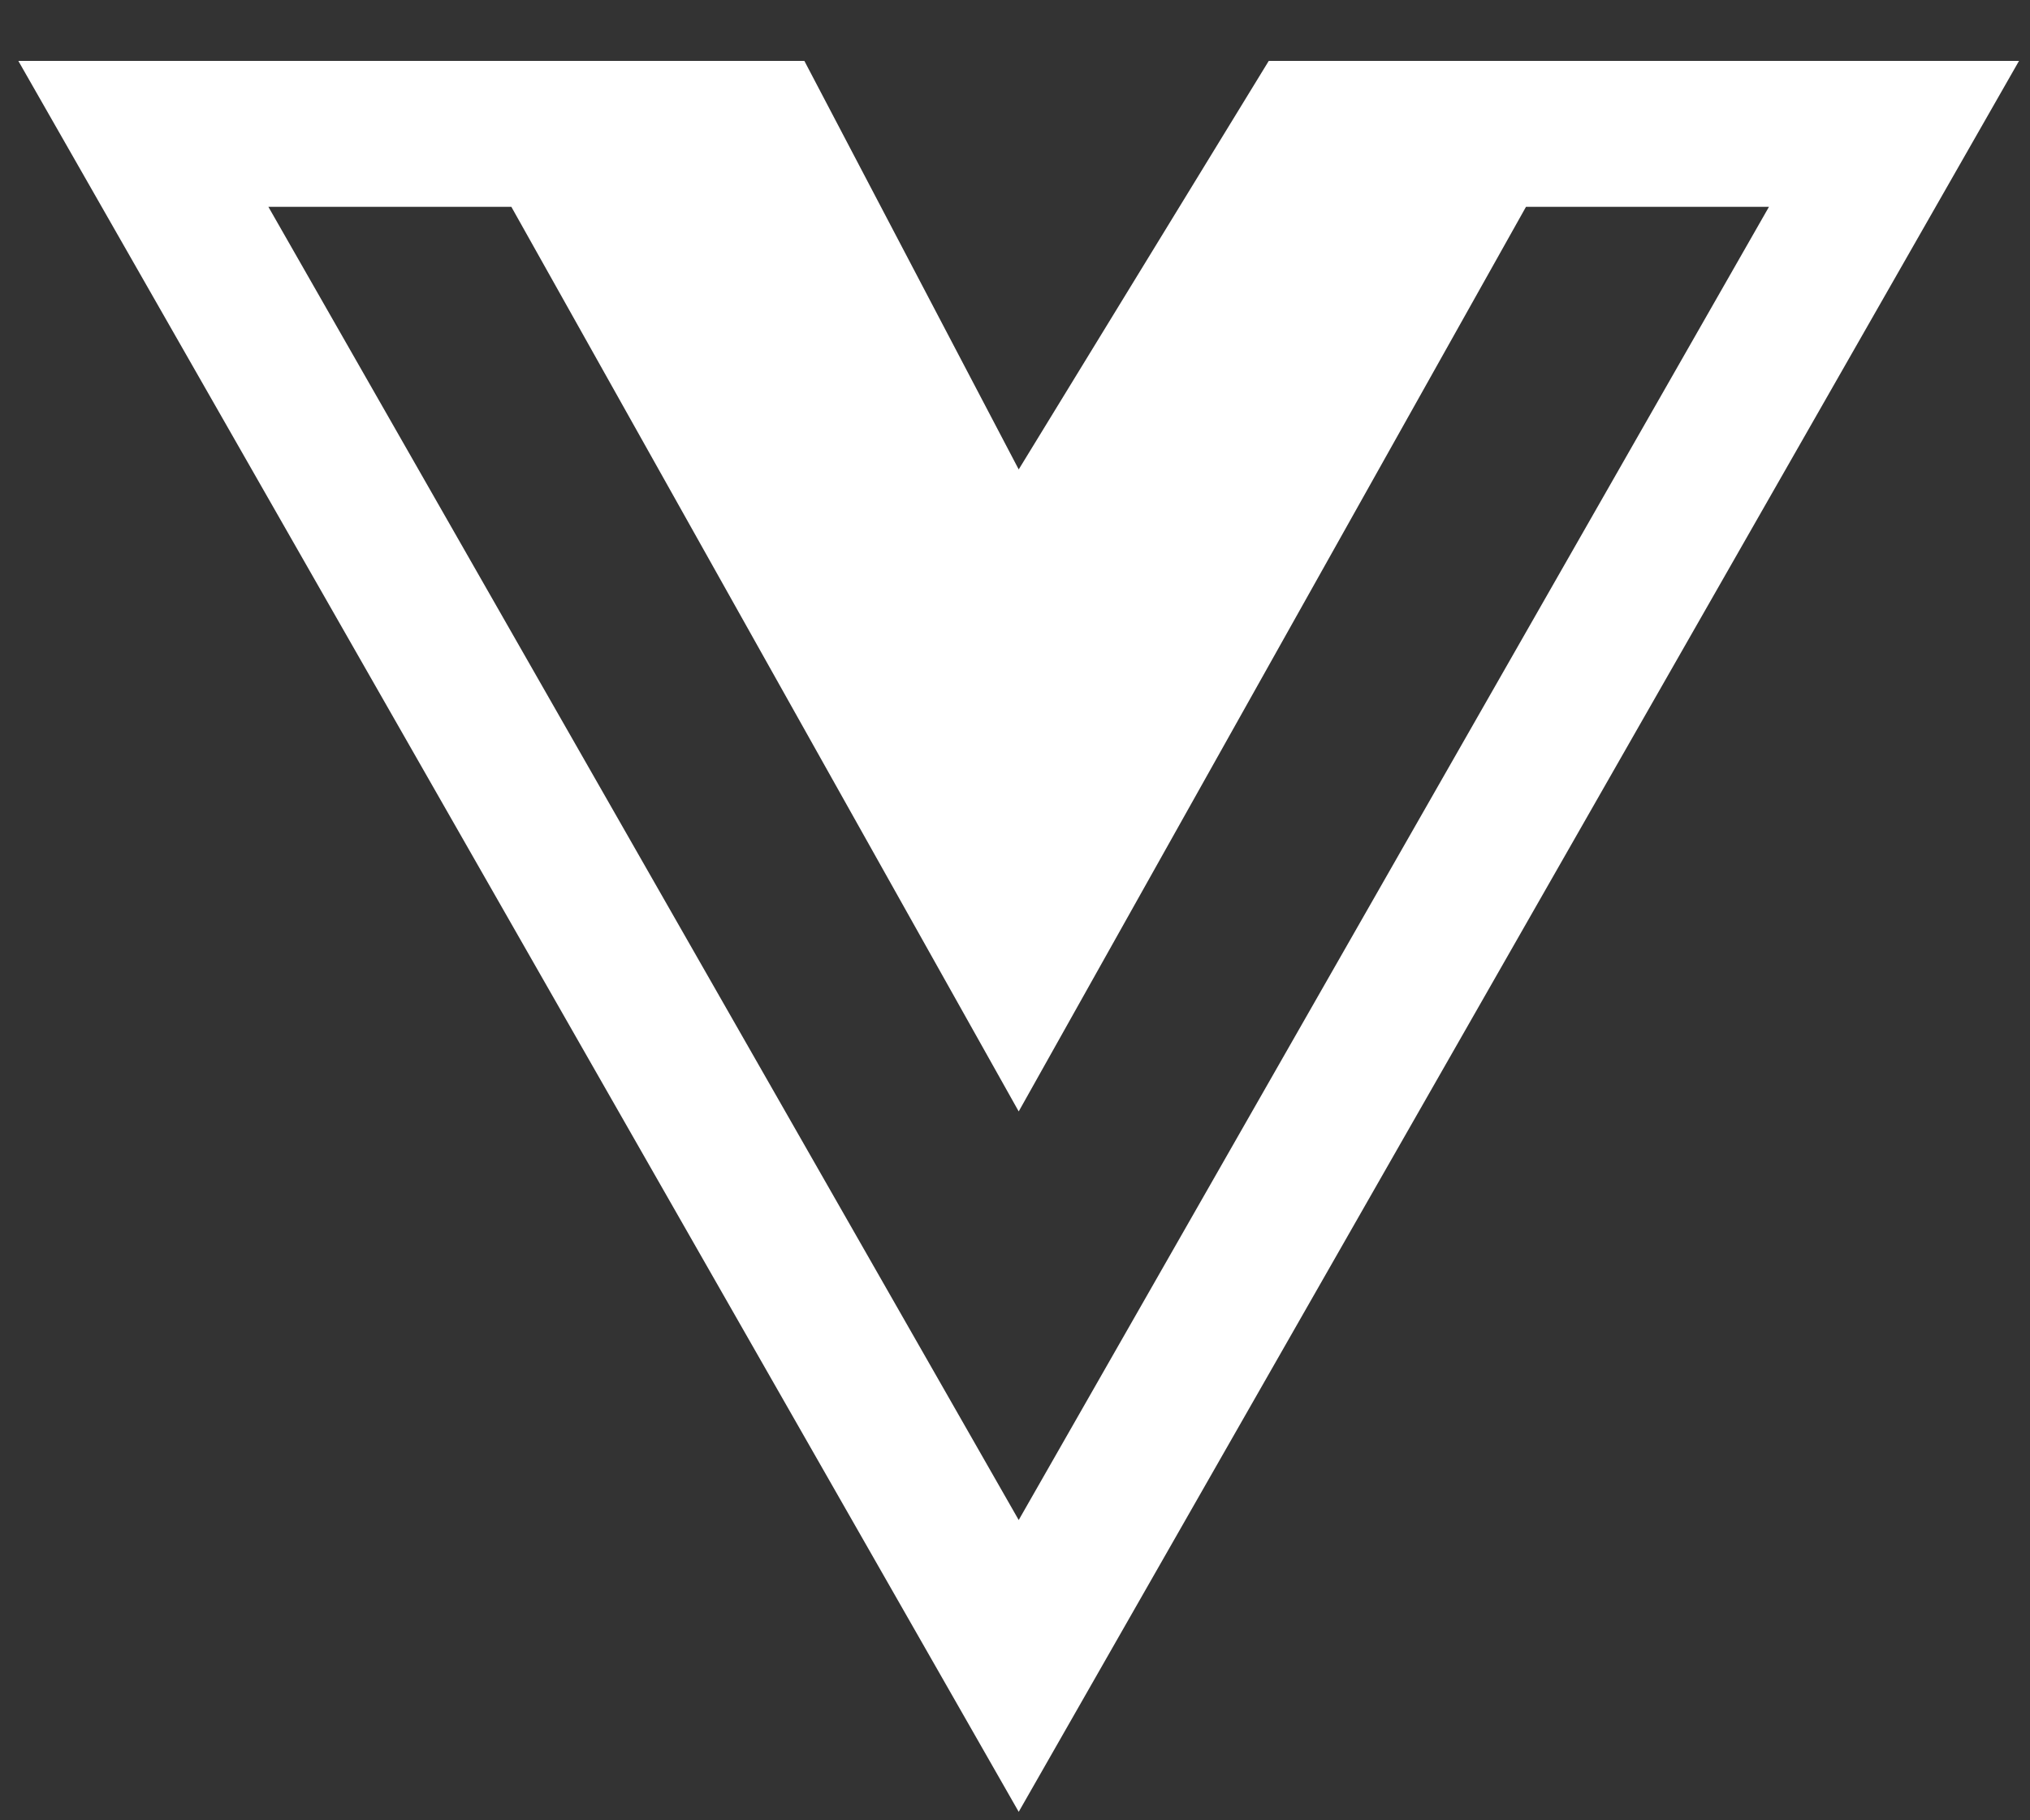 <svg width="29" height="26" viewBox="0 0 29 26" fill="none" xmlns="http://www.w3.org/2000/svg">
<rect x="0" y="0" width="29" height="26" fill="#333333" stroke="none"/>
<path d="M23.025 0.87H18.125L14.553 6.705L11.491 0.87H0.262L14.553 25.879L28.843 0.87H23.025ZM3.834 2.954H7.305L14.553 15.875L21.8 2.954H25.271L14.553 21.711L3.834 2.954Z" fill="white"/>
</svg>
